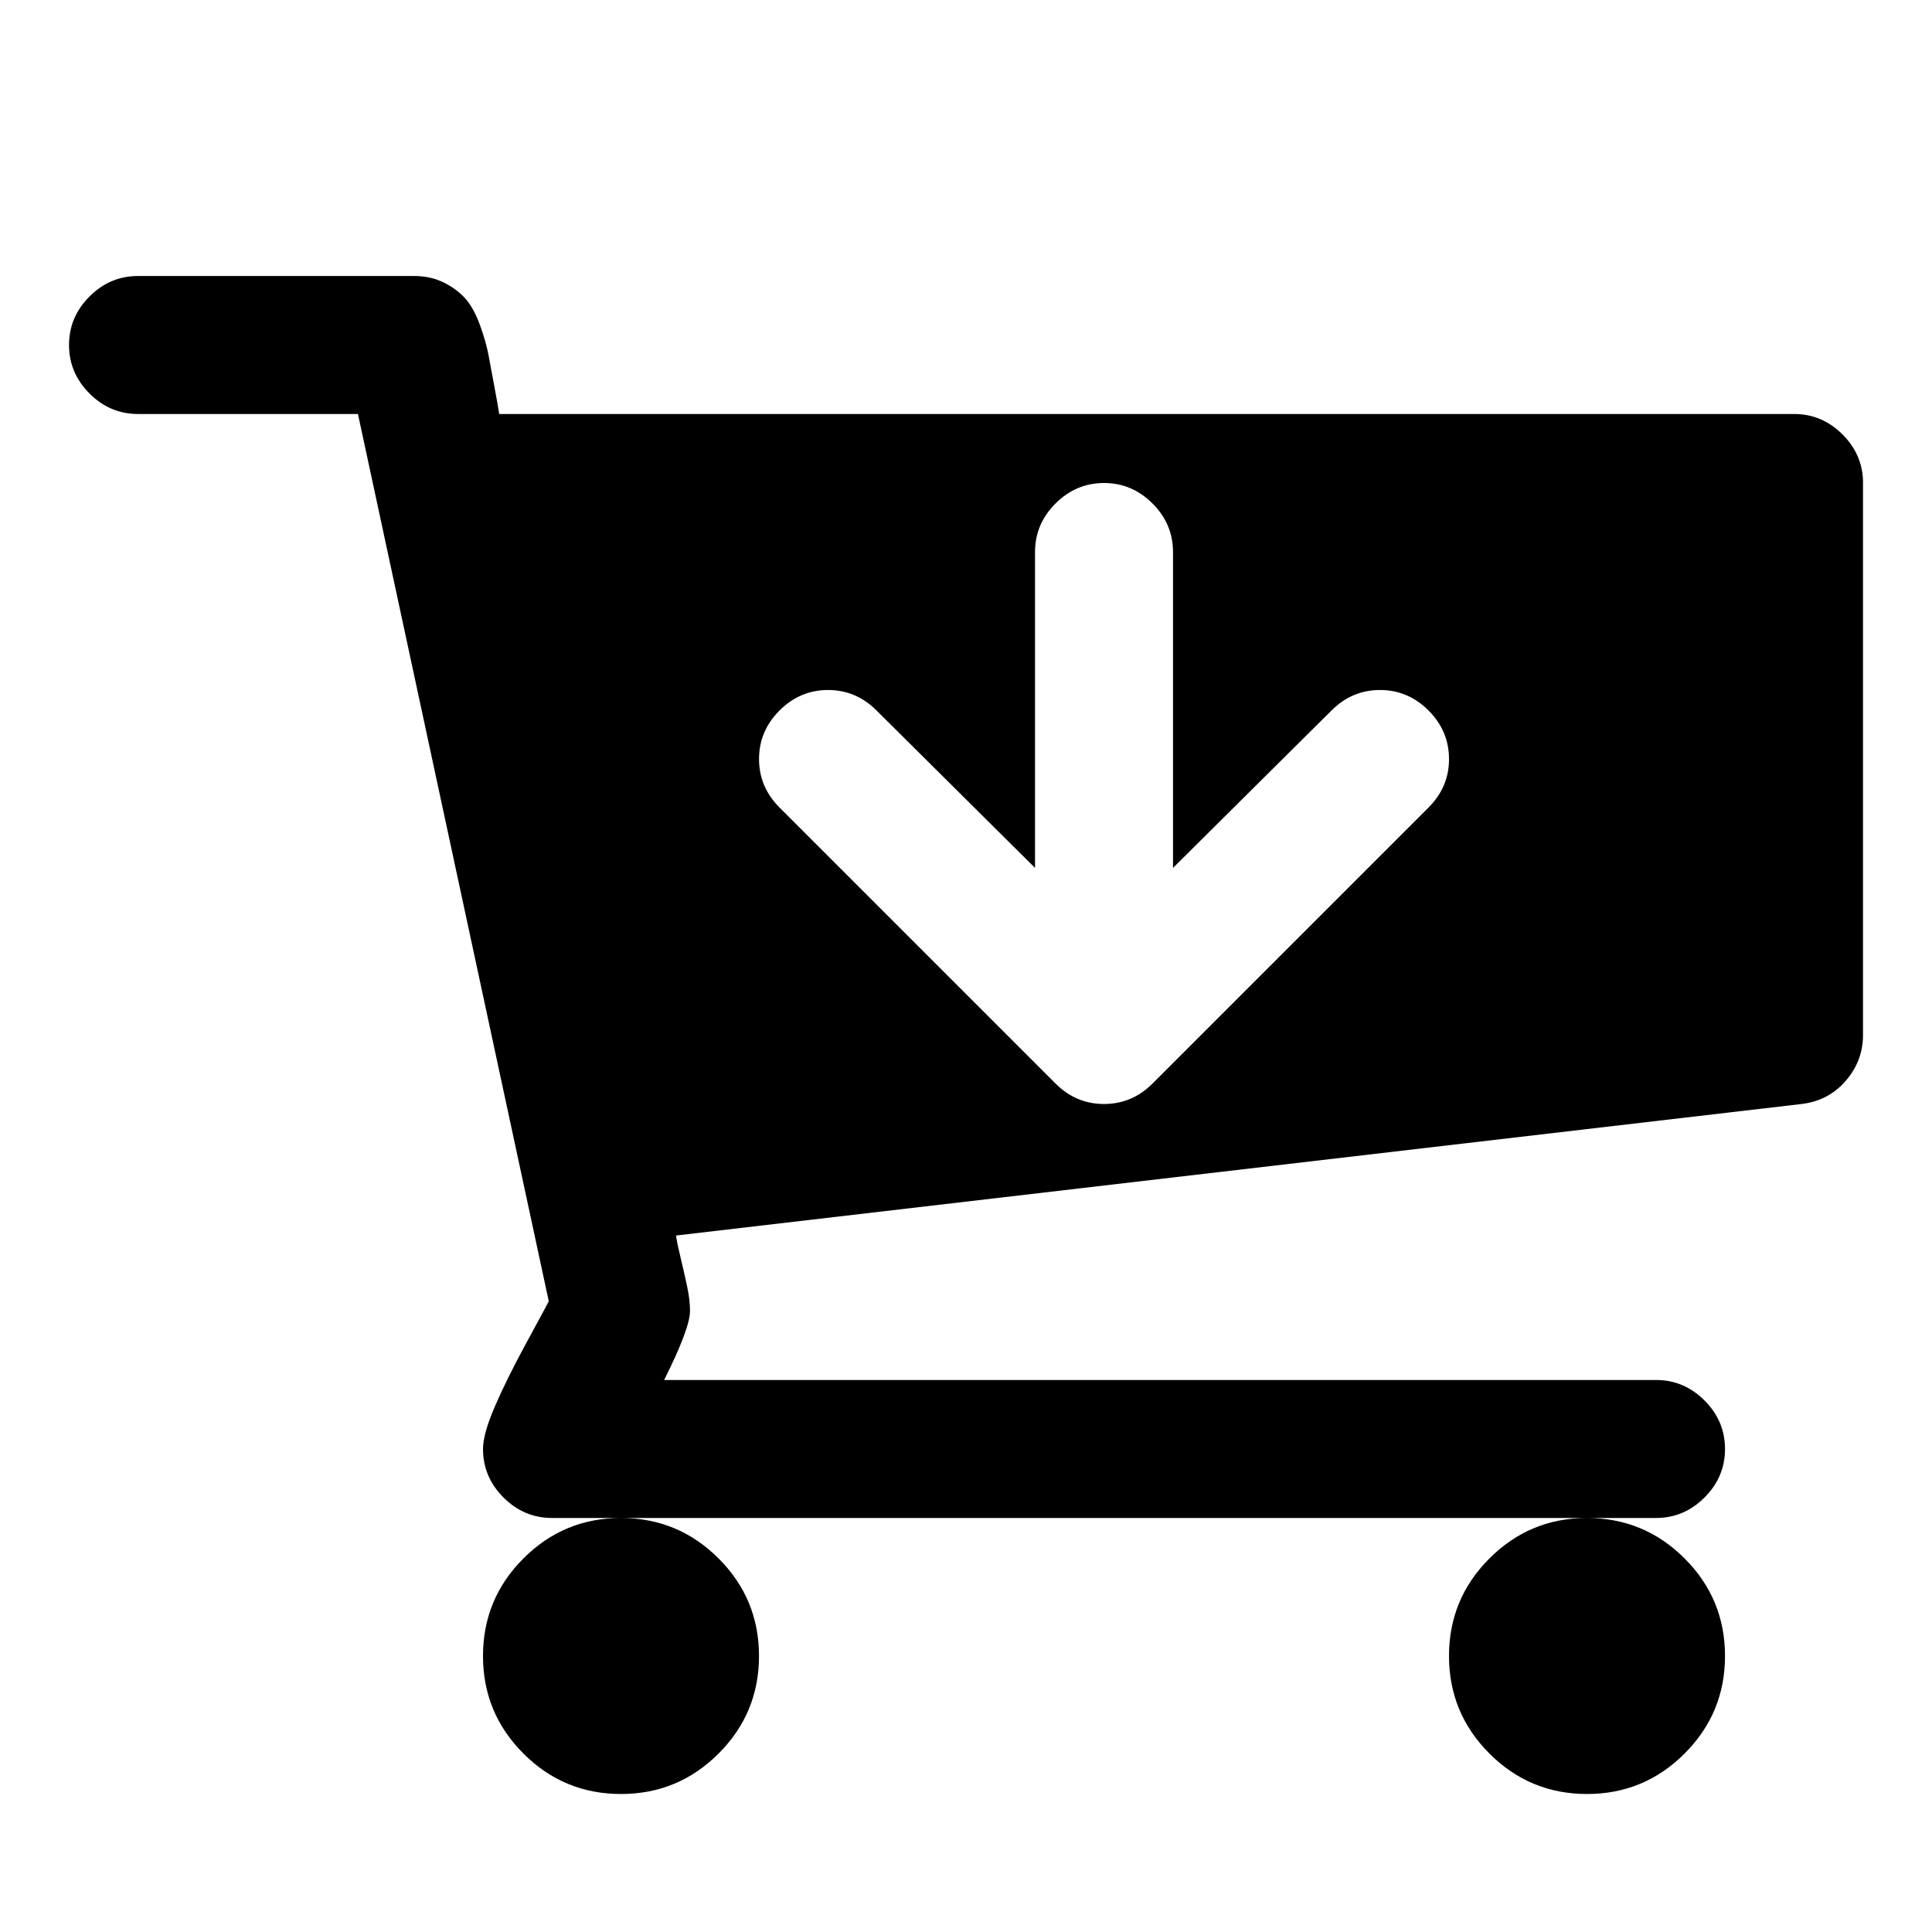 <svg version="1.1" xmlns="http://www.w3.org/2000/svg" width="128" height="128" viewBox="0 0 128 128">
<title>cart-arrow-down</title>
<path d="M96 50.286q0-1.857-1.357-3.214t-3.214-1.357-3.214 1.357l-10.5 10.429v-20.929q0-1.857-1.357-3.214t-3.214-1.357-3.214 1.357-1.357 3.214v20.929l-10.5-10.429q-1.357-1.357-3.214-1.357t-3.214 1.357-1.357 3.214 1.357 3.214l18.286 18.286q1.357 1.357 3.214 1.357t3.214-1.357l18.286-18.286q1.357-1.357 1.357-3.214zM50.286 109.714q0 3.786-2.679 6.464t-6.464 2.679-6.464-2.679-2.679-6.464 2.679-6.464 6.464-2.679 6.464 2.679 2.679 6.464zM114.286 109.714q0 3.786-2.679 6.464t-6.464 2.679-6.464-2.679-2.679-6.464 2.679-6.464 6.464-2.679 6.464 2.679 2.679 6.464zM123.429 32v36.571q0 1.714-1.143 3.036t-2.929 1.536l-74.571 8.714q0.071 0.5 0.321 1.536t0.429 1.893 0.179 1.571q0 1.143-1.714 4.571h65.714q1.857 0 3.214 1.357t1.357 3.214-1.357 3.214-3.214 1.357h-73.143q-1.857 0-3.214-1.357t-1.357-3.214q0-1 0.786-2.821t2.107-4.25 1.464-2.714l-12.643-58.786h-14.571q-1.857 0-3.214-1.357t-1.357-3.214 1.357-3.214 3.214-1.357h18.286q1.143 0 2.036 0.464t1.429 1.107 0.929 1.75 0.536 1.893 0.393 2.107 0.321 1.821h85.786q1.857 0 3.214 1.357t1.357 3.214z"></path>
</svg>
